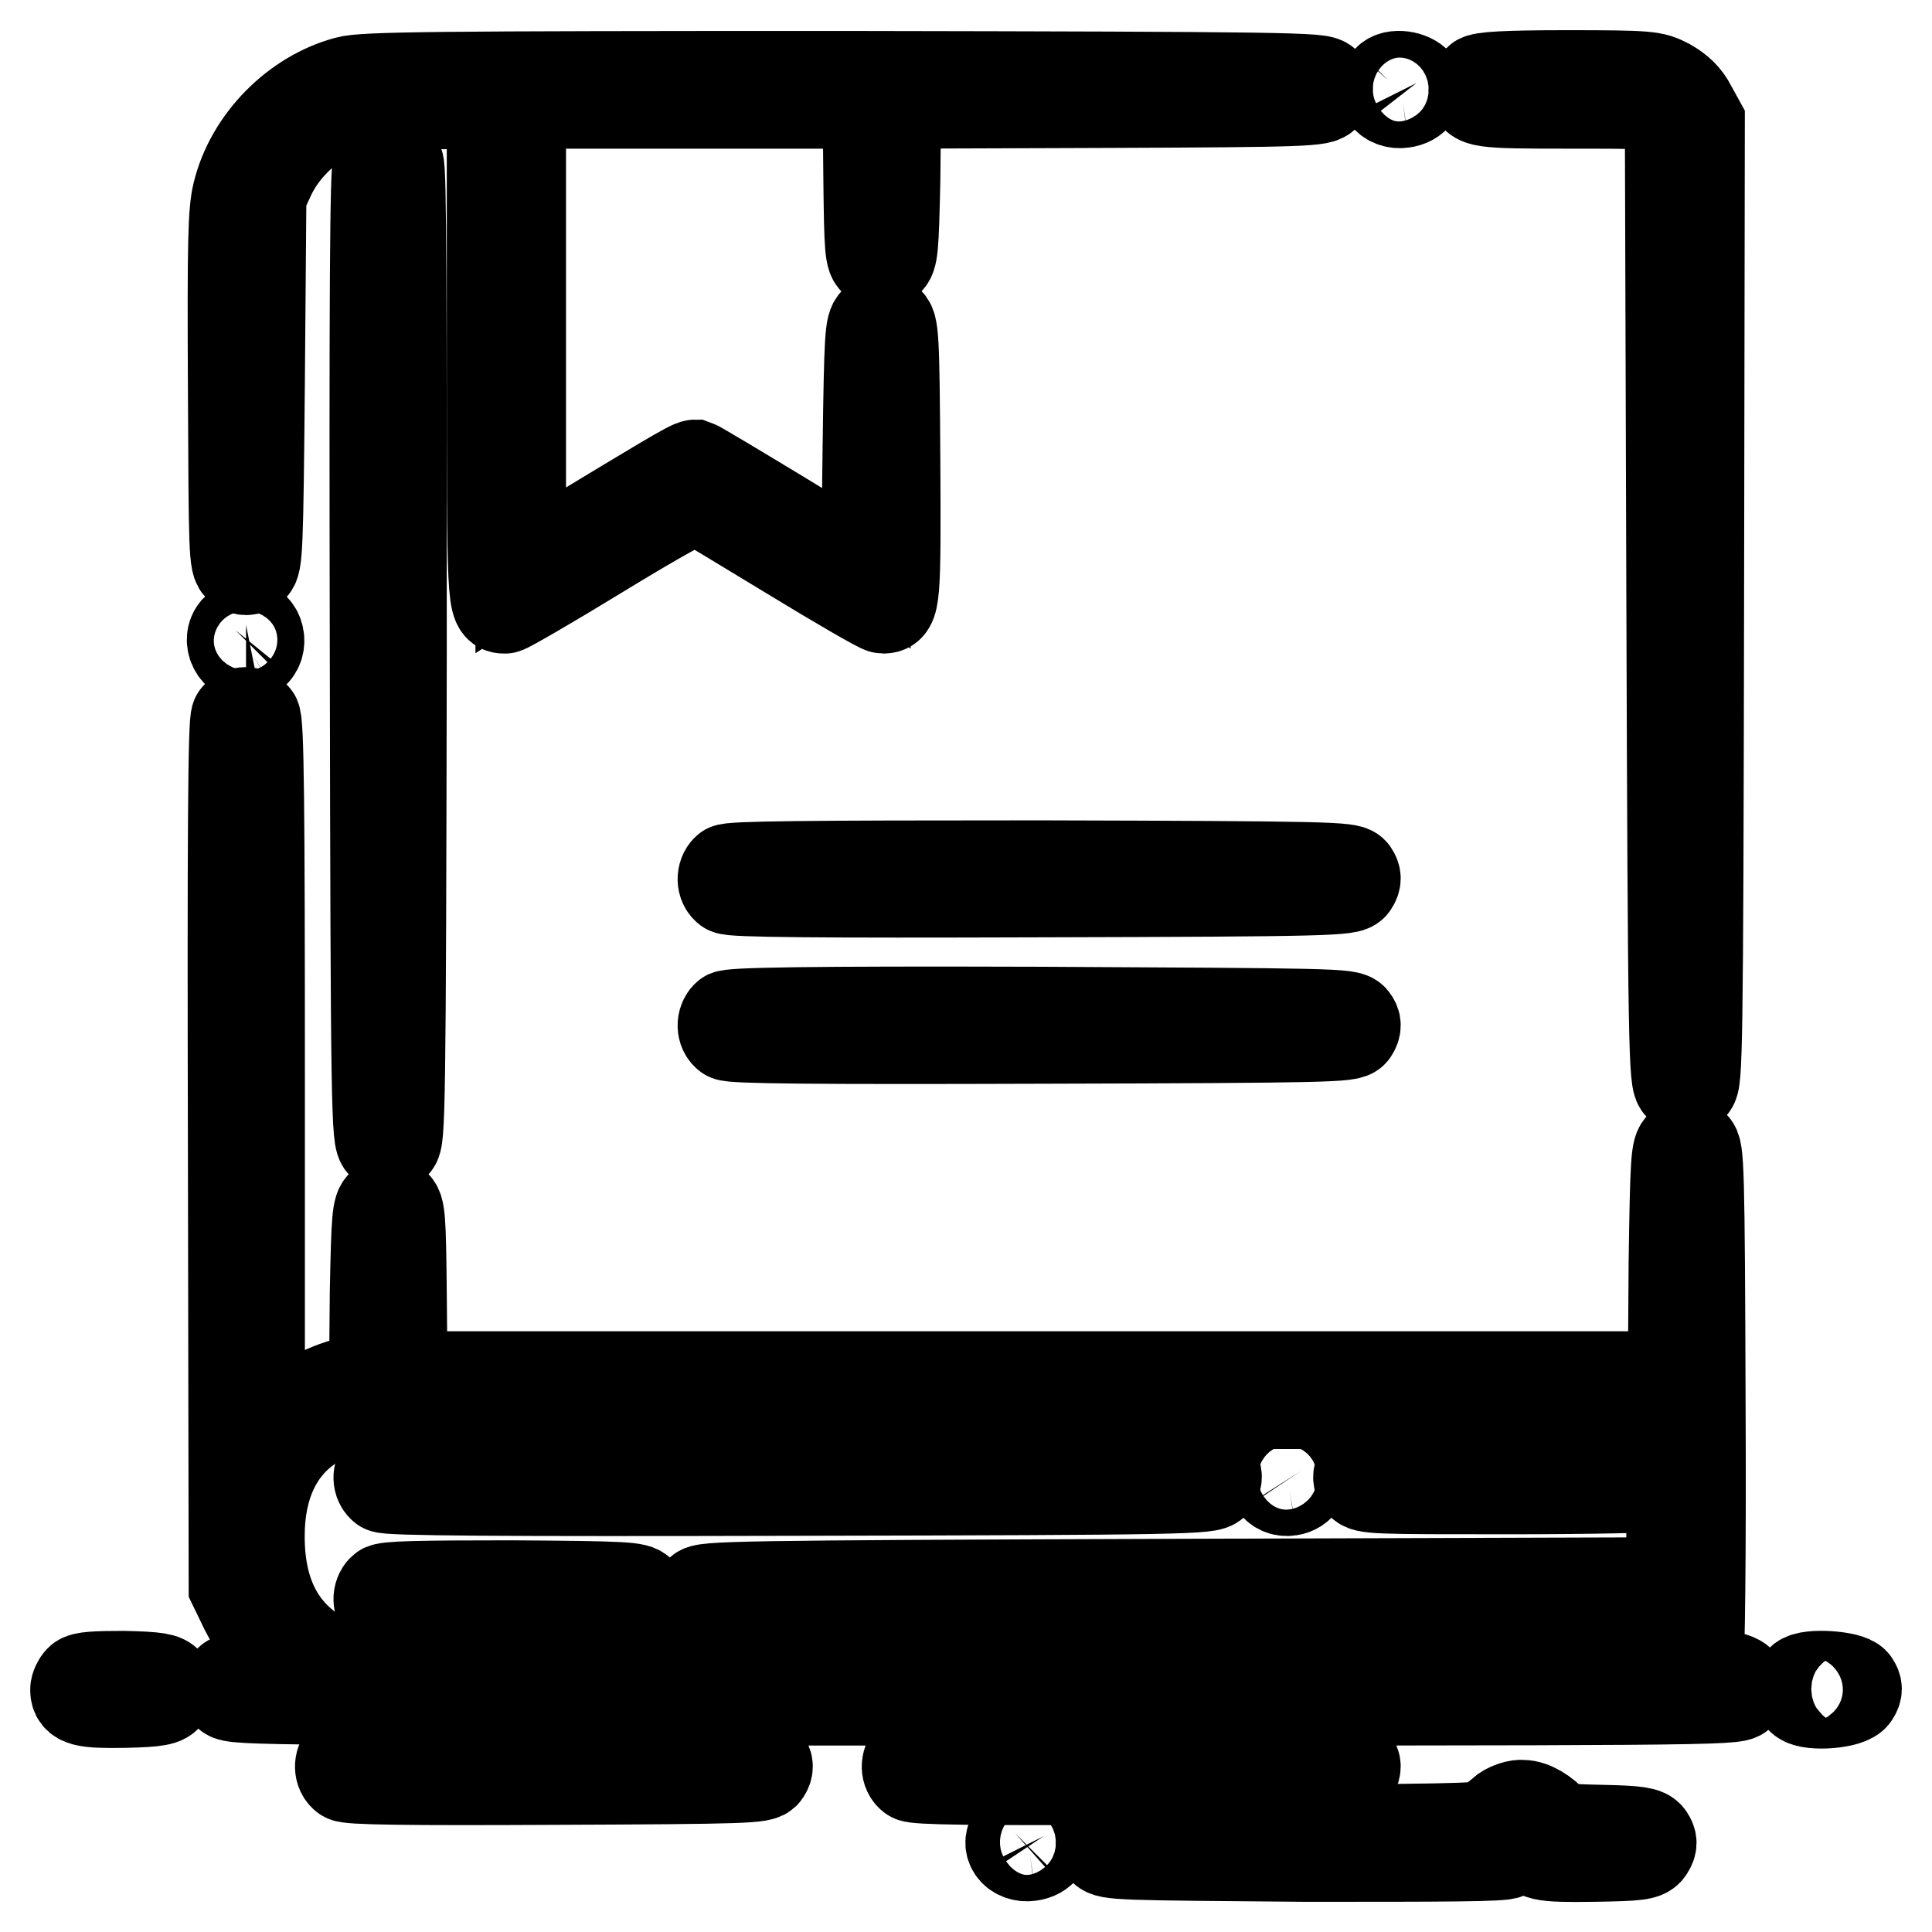 <?xml version="1.0" encoding="utf-8"?>
<!-- Svg Vector Icons : http://www.onlinewebfonts.com/icon -->
<!DOCTYPE svg PUBLIC "-//W3C//DTD SVG 1.1//EN" "http://www.w3.org/Graphics/SVG/1.1/DTD/svg11.dtd">
<svg version="1.1" xmlns="http://www.w3.org/2000/svg" xmlns:xlink="http://www.w3.org/1999/xlink" x="0px" y="0px" viewBox="0 0 256 256" enable-background="new 0 0 256 256" xml:space="preserve">
<g><g><g><path stroke-width="12" fill-opacity="0" stroke="#000000"  d="M46,10.8c-6.8,1.8-12.8,7.8-14.5,14.8c-0.6,2.4-0.7,6.3-0.6,26C31,73,31,74.7,31.8,75.2c0.6,0.4,1,0.4,1.6,0c0.7-0.5,0.8-2.3,1-24.9l0.2-24.4l1.2-2.6c1.6-3.4,4.7-6.5,8.1-8.1c2.5-1.2,3-1.2,12-1.4l9.3-0.1v32.9c0,33.6,0,34,1.7,34c0.3,0,6-3.3,12.7-7.4c7.2-4.4,12.4-7.3,12.8-7.1c0.4,0.2,5.9,3.5,12.3,7.4c6.4,3.9,11.9,7.1,12.3,7.1c1.6,0,1.7-1,1.6-19.4c-0.1-16.7-0.2-18.2-1-18.6c-0.6-0.4-1-0.4-1.6,0c-0.7,0.5-0.8,1.9-1,16.6l-0.2,16.1l-11.1-6.8c-6.1-3.7-11.3-6.8-11.6-6.9c-0.6,0-4.7,2.5-17.1,10L69,75.5V44.6V13.7h23h23l0.1,10.2c0.1,9.2,0.2,10.3,0.9,10.7c0.6,0.4,1.1,0.4,1.6,0c0.7-0.5,0.8-1.6,1-10.7l0.1-10.2l28.2-0.1c26.2-0.1,28.2-0.2,28.7-1c0.4-0.6,0.4-1,0-1.6c-0.5-0.7-4.1-0.8-63.8-0.9C57.3,10.1,48.1,10.2,46,10.8z"/><path stroke-width="12" fill-opacity="0" stroke="#000000"  d="M183.9,10.6c-1.4,1.4-0.1,3.3,2,3c1.6-0.2,2.4-1.4,1.8-2.6C187,10.1,184.7,9.7,183.9,10.6z"/><path stroke-width="12" fill-opacity="0" stroke="#000000"  d="M195.9,10.6c-0.3,0.3-0.6,0.9-0.6,1.3c0,1.7,0.8,1.8,12.5,1.8c10.5,0,11.5,0,12.4,0.9l1.1,0.9l0.2,64c0.2,60.2,0.3,63.9,1.1,64.4c0.6,0.4,1,0.4,1.6,0c0.7-0.5,0.8-4.1,0.9-64.1l0.1-63.6l-1.1-2c-0.7-1.4-1.7-2.3-3.1-3.1c-1.9-1-2.4-1.1-13.4-1.1C199.5,10,196.3,10.2,195.9,10.6z"/><path stroke-width="12" fill-opacity="0" stroke="#000000"  d="M50.1,21.7c-0.4,0.5-0.5,17.8-0.4,65c0.1,60.8,0.2,64.4,1,64.9c0.6,0.4,1,0.4,1.6,0c0.7-0.5,0.8-4.1,0.9-64.9c0-47.2,0-64.6-0.4-65c-0.3-0.4-0.9-0.6-1.3-0.6S50.4,21.4,50.1,21.7z"/><path stroke-width="12" fill-opacity="0" stroke="#000000"  d="M31.2,83.5c-1.3,1.6,0.5,4.3,2.2,3.2c1.6-1,1-3.9-0.8-3.9C32.1,82.9,31.5,83.2,31.2,83.5z"/><path stroke-width="12" fill-opacity="0" stroke="#000000"  d="M31.3,95c-0.4,0.5-0.5,15.5-0.4,57.9l0.1,57.3l1.5,3.1c0.9,1.8,2.6,4.2,4.1,5.9l2.6,2.7l-4.2,0.1c-3.5,0.1-4.4,0.3-4.8,0.9c-0.4,0.6-0.4,1.1,0,1.6c0.5,0.8,5.8,0.8,100.2,0.8s99.7,0,100.2-0.8c1-1.5-0.2-2.4-3.3-2.5l-2.8-0.1l0.5-1.2c0.2-0.7,0.4-14.7,0.3-34.8c-0.1-31.4-0.2-33.6-0.9-34.1c-0.6-0.4-1.1-0.4-1.6,0c-0.7,0.5-0.8,1.8-1,15.6l-0.1,15h-84.1H53.3l-0.1-11.1c-0.1-10-0.2-11.2-0.9-11.7c-0.6-0.4-1.1-0.4-1.6,0c-0.7,0.5-0.8,1.6-1,11.6l-0.1,11.1l-3.1,0.8c-3.8,0.9-7.4,3-10.1,5.9l-2,2.2v-47.8c0-36.6-0.1-48-0.6-48.4C33.1,94.2,31.9,94.2,31.3,95z M221.6,188.8c0,2-0.2,3-0.9,3.8l-0.9,1.1l-19.5,0.2c-17.9,0.2-19.5,0.3-20,1c-0.4,0.6-0.4,1.1,0,1.6c0.5,0.8,1.9,0.8,19.8,0.8c10.6,0,19.8-0.2,20.4-0.4l1-0.4v5.5c0,4.7-0.1,5.7-0.9,6.6l-0.9,1.1l-63.3,0.2c-59.6,0.2-63.2,0.3-63.7,1c-0.4,0.6-0.4,1.1,0,1.6c0.5,0.8,4,0.8,63.6,0.8c34.7,0,63.6-0.2,64.2-0.4c1-0.4,1-0.3,1,3.1c0,3.1-0.1,3.6-1.2,4.6l-1.1,1.2h-84.9c-94.3,0-88.1,0.2-92.9-3c-5-3.4-7.3-8.9-7-16.5c0.3-6.4,2.9-11.2,7.6-13.9c4.3-2.5-0.8-2.4,92.7-2.4l86.7,0L221.6,188.8L221.6,188.8z"/><path stroke-width="12" fill-opacity="0" stroke="#000000"  d="M50.7,194.5c-0.7,0.7-0.7,2,0.1,2.6c0.5,0.4,15.2,0.5,55.1,0.4c51.3-0.1,54.5-0.2,55-1c0.4-0.6,0.4-1,0-1.6c-0.5-0.7-3.7-0.8-55.1-0.9C63.7,194,51.1,194.1,50.7,194.5z"/><path stroke-width="12" fill-opacity="0" stroke="#000000"  d="M169.1,194.5c-1.3,1.3-0.1,3.3,1.8,3c1.4-0.2,2.2-1.5,1.5-2.6C171.8,194,169.9,193.7,169.1,194.5z"/><path stroke-width="12" fill-opacity="0" stroke="#000000"  d="M50.7,210.6c-0.7,0.7-0.7,2,0.1,2.6c0.4,0.4,5.3,0.5,17.1,0.4c15.1-0.1,16.5-0.2,17-1c0.4-0.6,0.4-1,0-1.6c-0.5-0.7-1.9-0.8-17.1-0.9C55.3,210.1,51.1,210.2,50.7,210.6z"/><path stroke-width="12" fill-opacity="0" stroke="#000000"  d="M96.3,115.2c-0.7,0.7-0.7,2,0.1,2.6c0.5,0.4,11.7,0.5,41.5,0.4c38.4-0.1,41-0.2,41.4-1c0.4-0.6,0.4-1,0-1.6c-0.5-0.7-3-0.8-41.5-0.9C106.3,114.7,96.7,114.8,96.3,115.2z"/><path stroke-width="12" fill-opacity="0" stroke="#000000"  d="M96.3,134.6c-0.7,0.7-0.7,2,0.1,2.6c0.5,0.4,11.7,0.5,41.5,0.4c38.4-0.1,41-0.2,41.4-0.9c0.4-0.6,0.4-1.1,0-1.6c-0.5-0.8-3-0.8-41.5-1C106.3,134,96.7,134.2,96.3,134.6z"/><path stroke-width="12" fill-opacity="0" stroke="#000000"  d="M10.6,222.6c-0.3,0.3-0.6,0.9-0.6,1.3c0,1.5,1.1,1.8,6.5,1.7c4.4-0.1,5.3-0.3,5.7-1c0.4-0.6,0.4-1,0-1.6c-0.4-0.6-1.3-0.8-5.8-0.9C12.7,222.1,11,222.2,10.6,222.6z"/><path stroke-width="12" fill-opacity="0" stroke="#000000"  d="M238.7,222.6c-0.7,0.7-0.7,2,0.1,2.6c1.1,0.9,6.3,0.5,6.9-0.6c0.4-0.6,0.4-1,0-1.6C245.1,222.1,239.6,221.7,238.7,222.6z"/><path stroke-width="12" fill-opacity="0" stroke="#000000"  d="M45.6,232.8c-0.7,0.7-0.7,2,0.1,2.6c0.4,0.4,8.2,0.5,27.9,0.4c25.4-0.1,27.4-0.2,27.8-0.9c0.4-0.6,0.4-1.1,0-1.6c-0.5-0.8-2.4-0.8-27.9-1C52.6,232.2,46,232.3,45.6,232.8z"/><path stroke-width="12" fill-opacity="0" stroke="#000000"  d="M120.7,232.8c-0.7,0.7-0.7,2,0.1,2.6c0.4,0.4,8.5,0.5,29.3,0.4c26.8-0.1,28.8-0.2,29.2-0.9c0.4-0.6,0.4-1.1,0-1.6c-0.5-0.8-2.4-0.8-29.3-1C128,232.2,121.1,232.3,120.7,232.8z"/><path stroke-width="12" fill-opacity="0" stroke="#000000"  d="M199.4,239.9c-0.6,0.5-1.5,1.2-1.8,1.6c-0.6,0.8-2.3,0.8-25.8,1c-23.3,0.1-25.1,0.1-25.6,0.9c-0.4,0.6-0.4,1.1,0,1.6c0.5,0.8,2.4,0.8,26.7,1c18.3,0,26.4,0,26.8-0.4c0.3-0.3,0.6-0.9,0.7-1.5c0.2-1.4,2.4-1.4,2.6,0c0.3,1.8,1,2,8.2,1.9c5.9-0.1,6.9-0.2,7.3-1c0.4-0.6,0.4-1,0-1.6c-0.4-0.6-1.4-0.8-6.2-0.9c-4.8-0.1-5.8-0.2-6.4-0.9c-1.2-1.4-2.9-2.4-4.1-2.4C201.1,239.1,200,239.5,199.4,239.9z"/><path stroke-width="12" fill-opacity="0" stroke="#000000"  d="M134.5,242.9c-1.4,1.4-0.1,3.3,2,3c1.6-0.2,2.4-1.4,1.8-2.6C137.7,242.4,135.4,242.1,134.5,242.9z"/></g></g></g>
</svg>